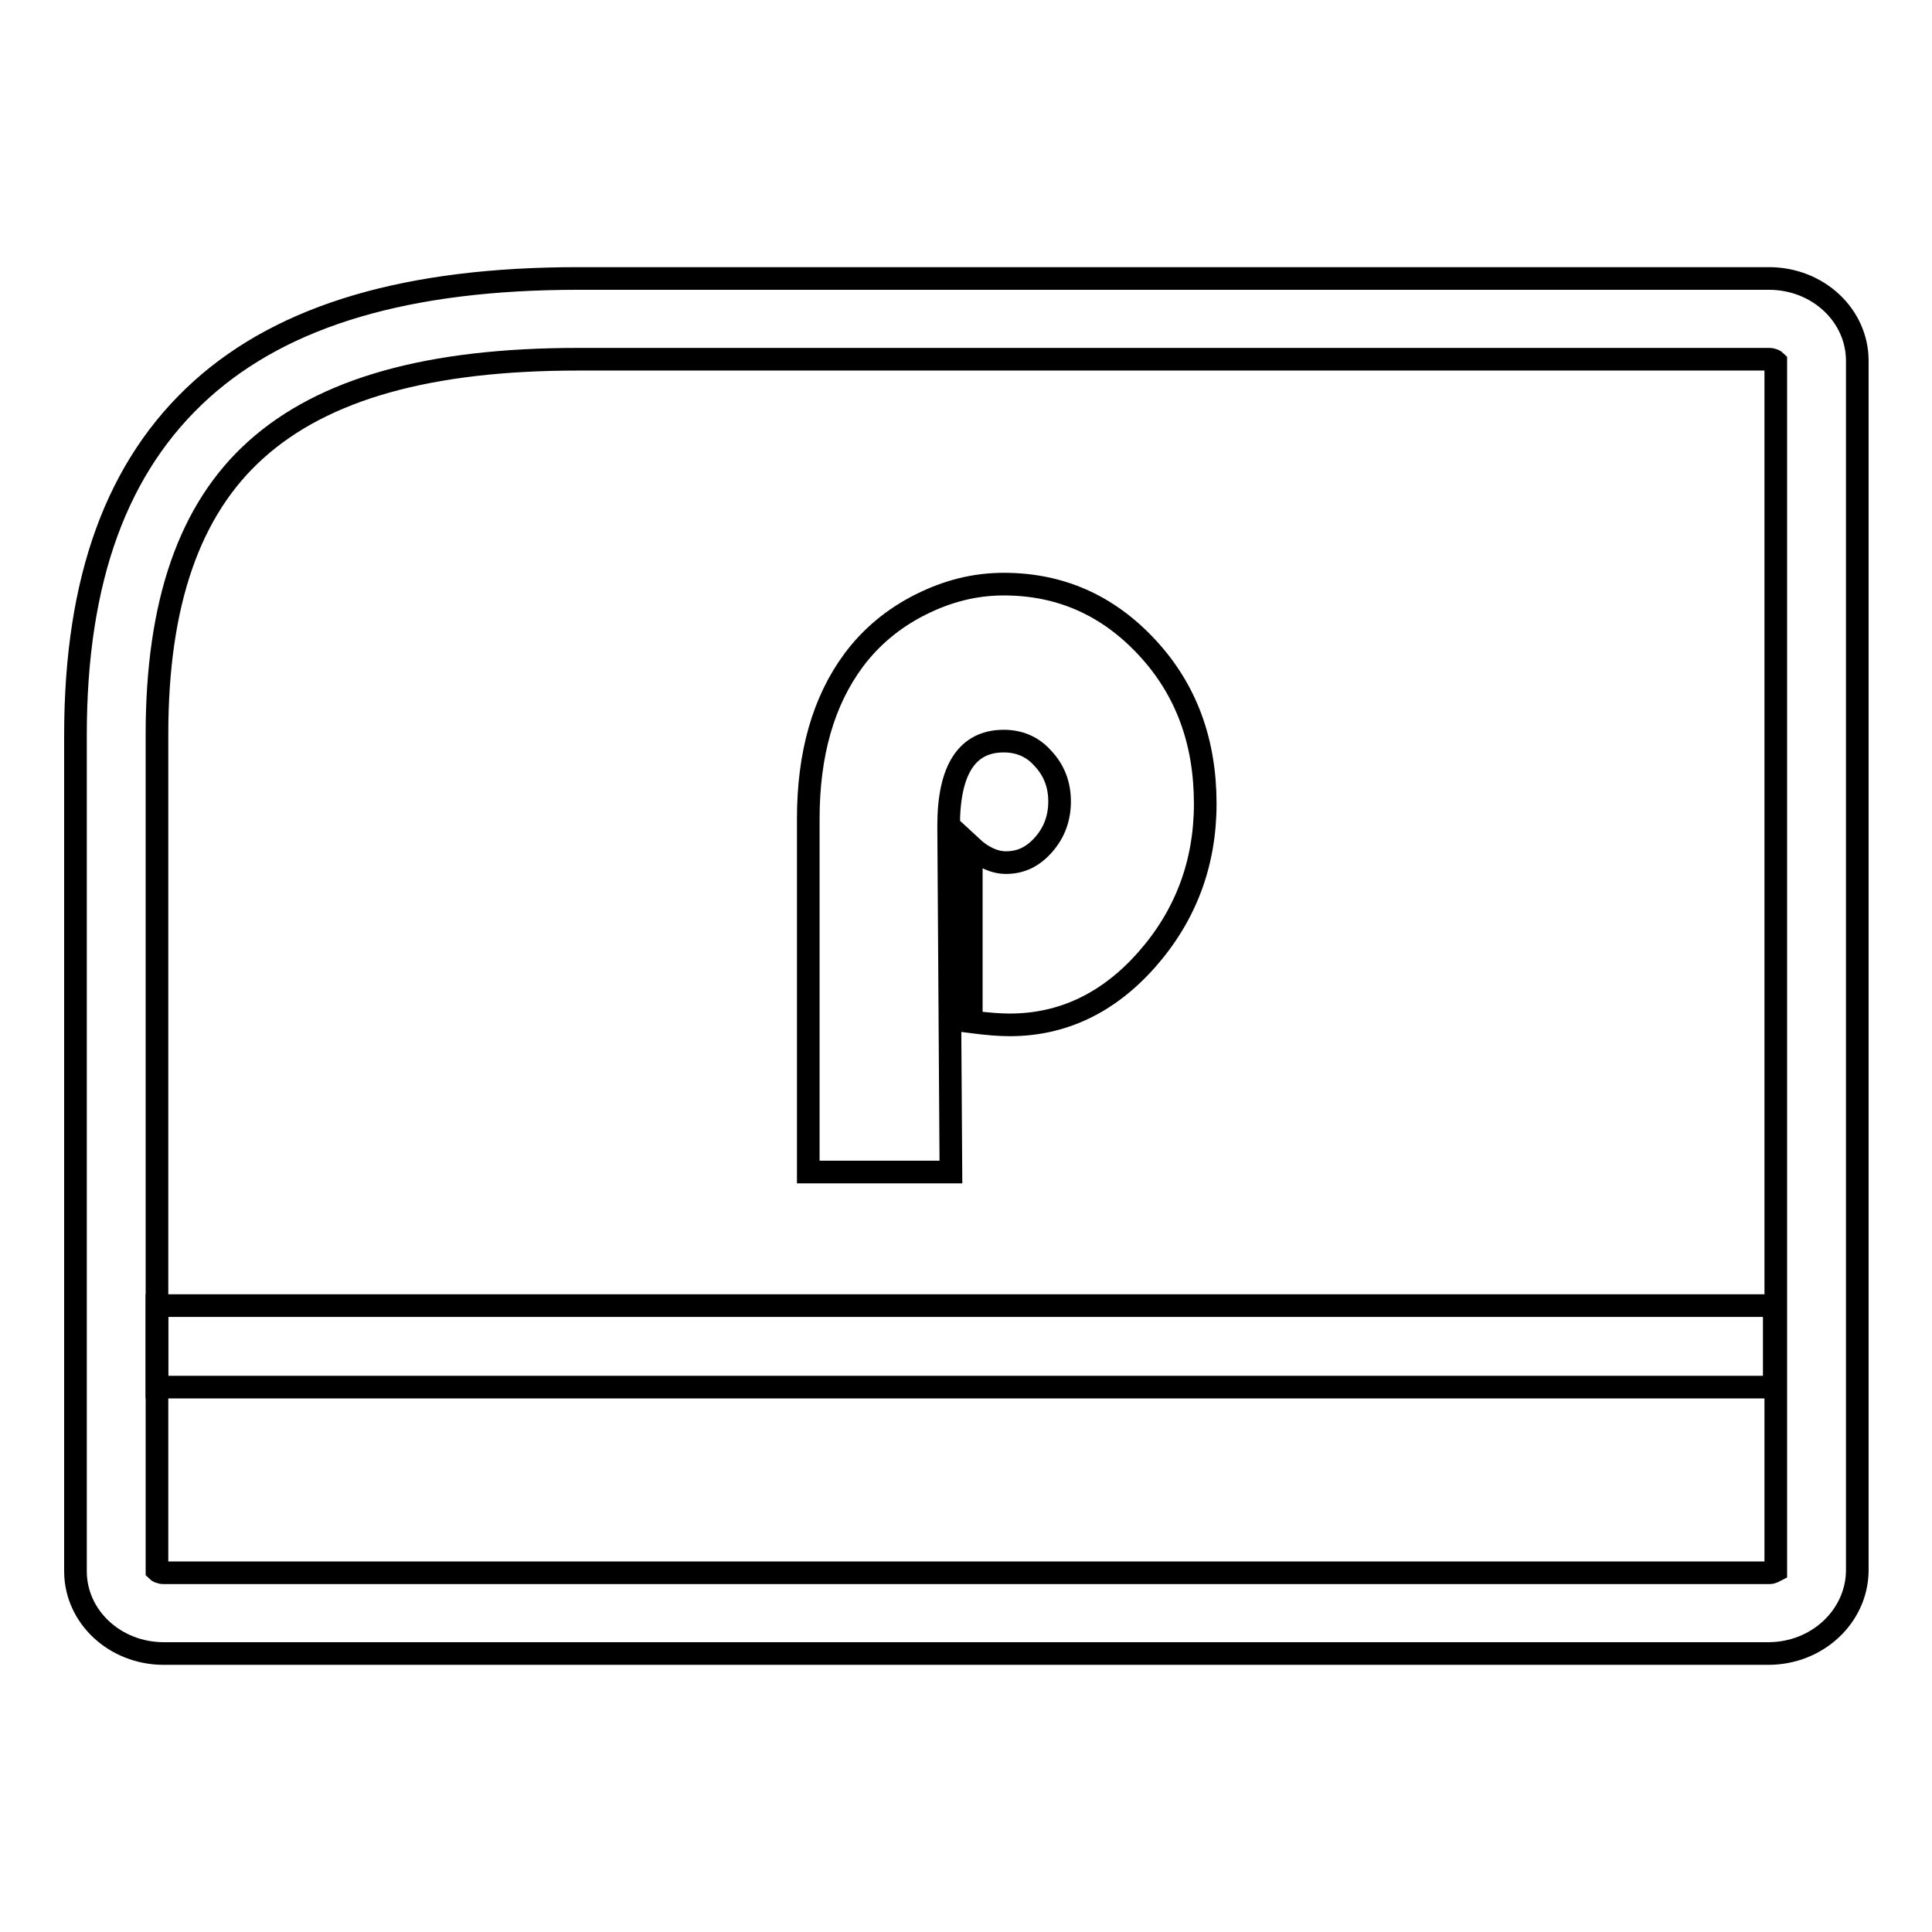 <?xml version="1.0" encoding="utf-8"?>
<!-- Svg Vector Icons : http://www.onlinewebfonts.com/icon -->
<!DOCTYPE svg PUBLIC "-//W3C//DTD SVG 1.1//EN" "http://www.w3.org/Graphics/SVG/1.1/DTD/svg11.dtd">
<svg version="1.1" xmlns="http://www.w3.org/2000/svg" xmlns:xlink="http://www.w3.org/1999/xlink" x="0px" y="0px" viewBox="0 0 256 256" enable-background="new 0 0 256 256" xml:space="preserve">
<g><g><path stroke-width="3" fill-opacity="0" stroke="#000000"  d="M234.3,219.1H21.7c-6.5,0-11.7-4.9-11.7-10.9V97.4c0-20.7,5.5-35.7,16.7-45.8c11-9.9,27.4-14.7,49.9-14.7h157.8c6.5,0,11.7,4.9,11.7,10.9v160.4C246,214.2,240.8,219.1,234.3,219.1z M20.8,208.1c0.1,0.1,0.4,0.3,0.9,0.3h212.7c0.5,0,0.7-0.2,0.9-0.3V47.9c-0.1-0.1-0.4-0.3-0.9-0.3H76.6c-19.7,0-33.7,3.9-42.7,12c-8.8,7.9-13.1,20.3-13.1,37.7V208.1z"/><path stroke-width="3" fill-opacity="0" stroke="#000000"  d="M126,155.3h-18.9v-46.8c0-8.6,2-15.6,6-21c2.3-3.1,5.3-5.6,8.9-7.4c3.6-1.8,7.2-2.7,11-2.7c7.5,0,13.8,2.8,19,8.4c5.2,5.6,7.7,12.5,7.7,20.7c0,7.9-2.6,14.8-7.7,20.6c-5.1,5.8-11.2,8.7-18.2,8.7c-1.2,0-2.8-0.1-5.1-0.4v-23.2c1.5,1.4,3.1,2.1,4.6,2.1c2,0,3.6-0.8,5-2.4c1.4-1.6,2.1-3.5,2.1-5.7c0-2.2-0.7-4.1-2.2-5.7c-1.4-1.6-3.2-2.3-5.2-2.3c-4.8,0-7.3,3.7-7.3,11.2L126,155.3L126,155.3z"/><path stroke-width="3" fill-opacity="0" stroke="#000000"  d="M20.8,173h214.3v10.8H20.8V173z"/></g></g>
</svg>